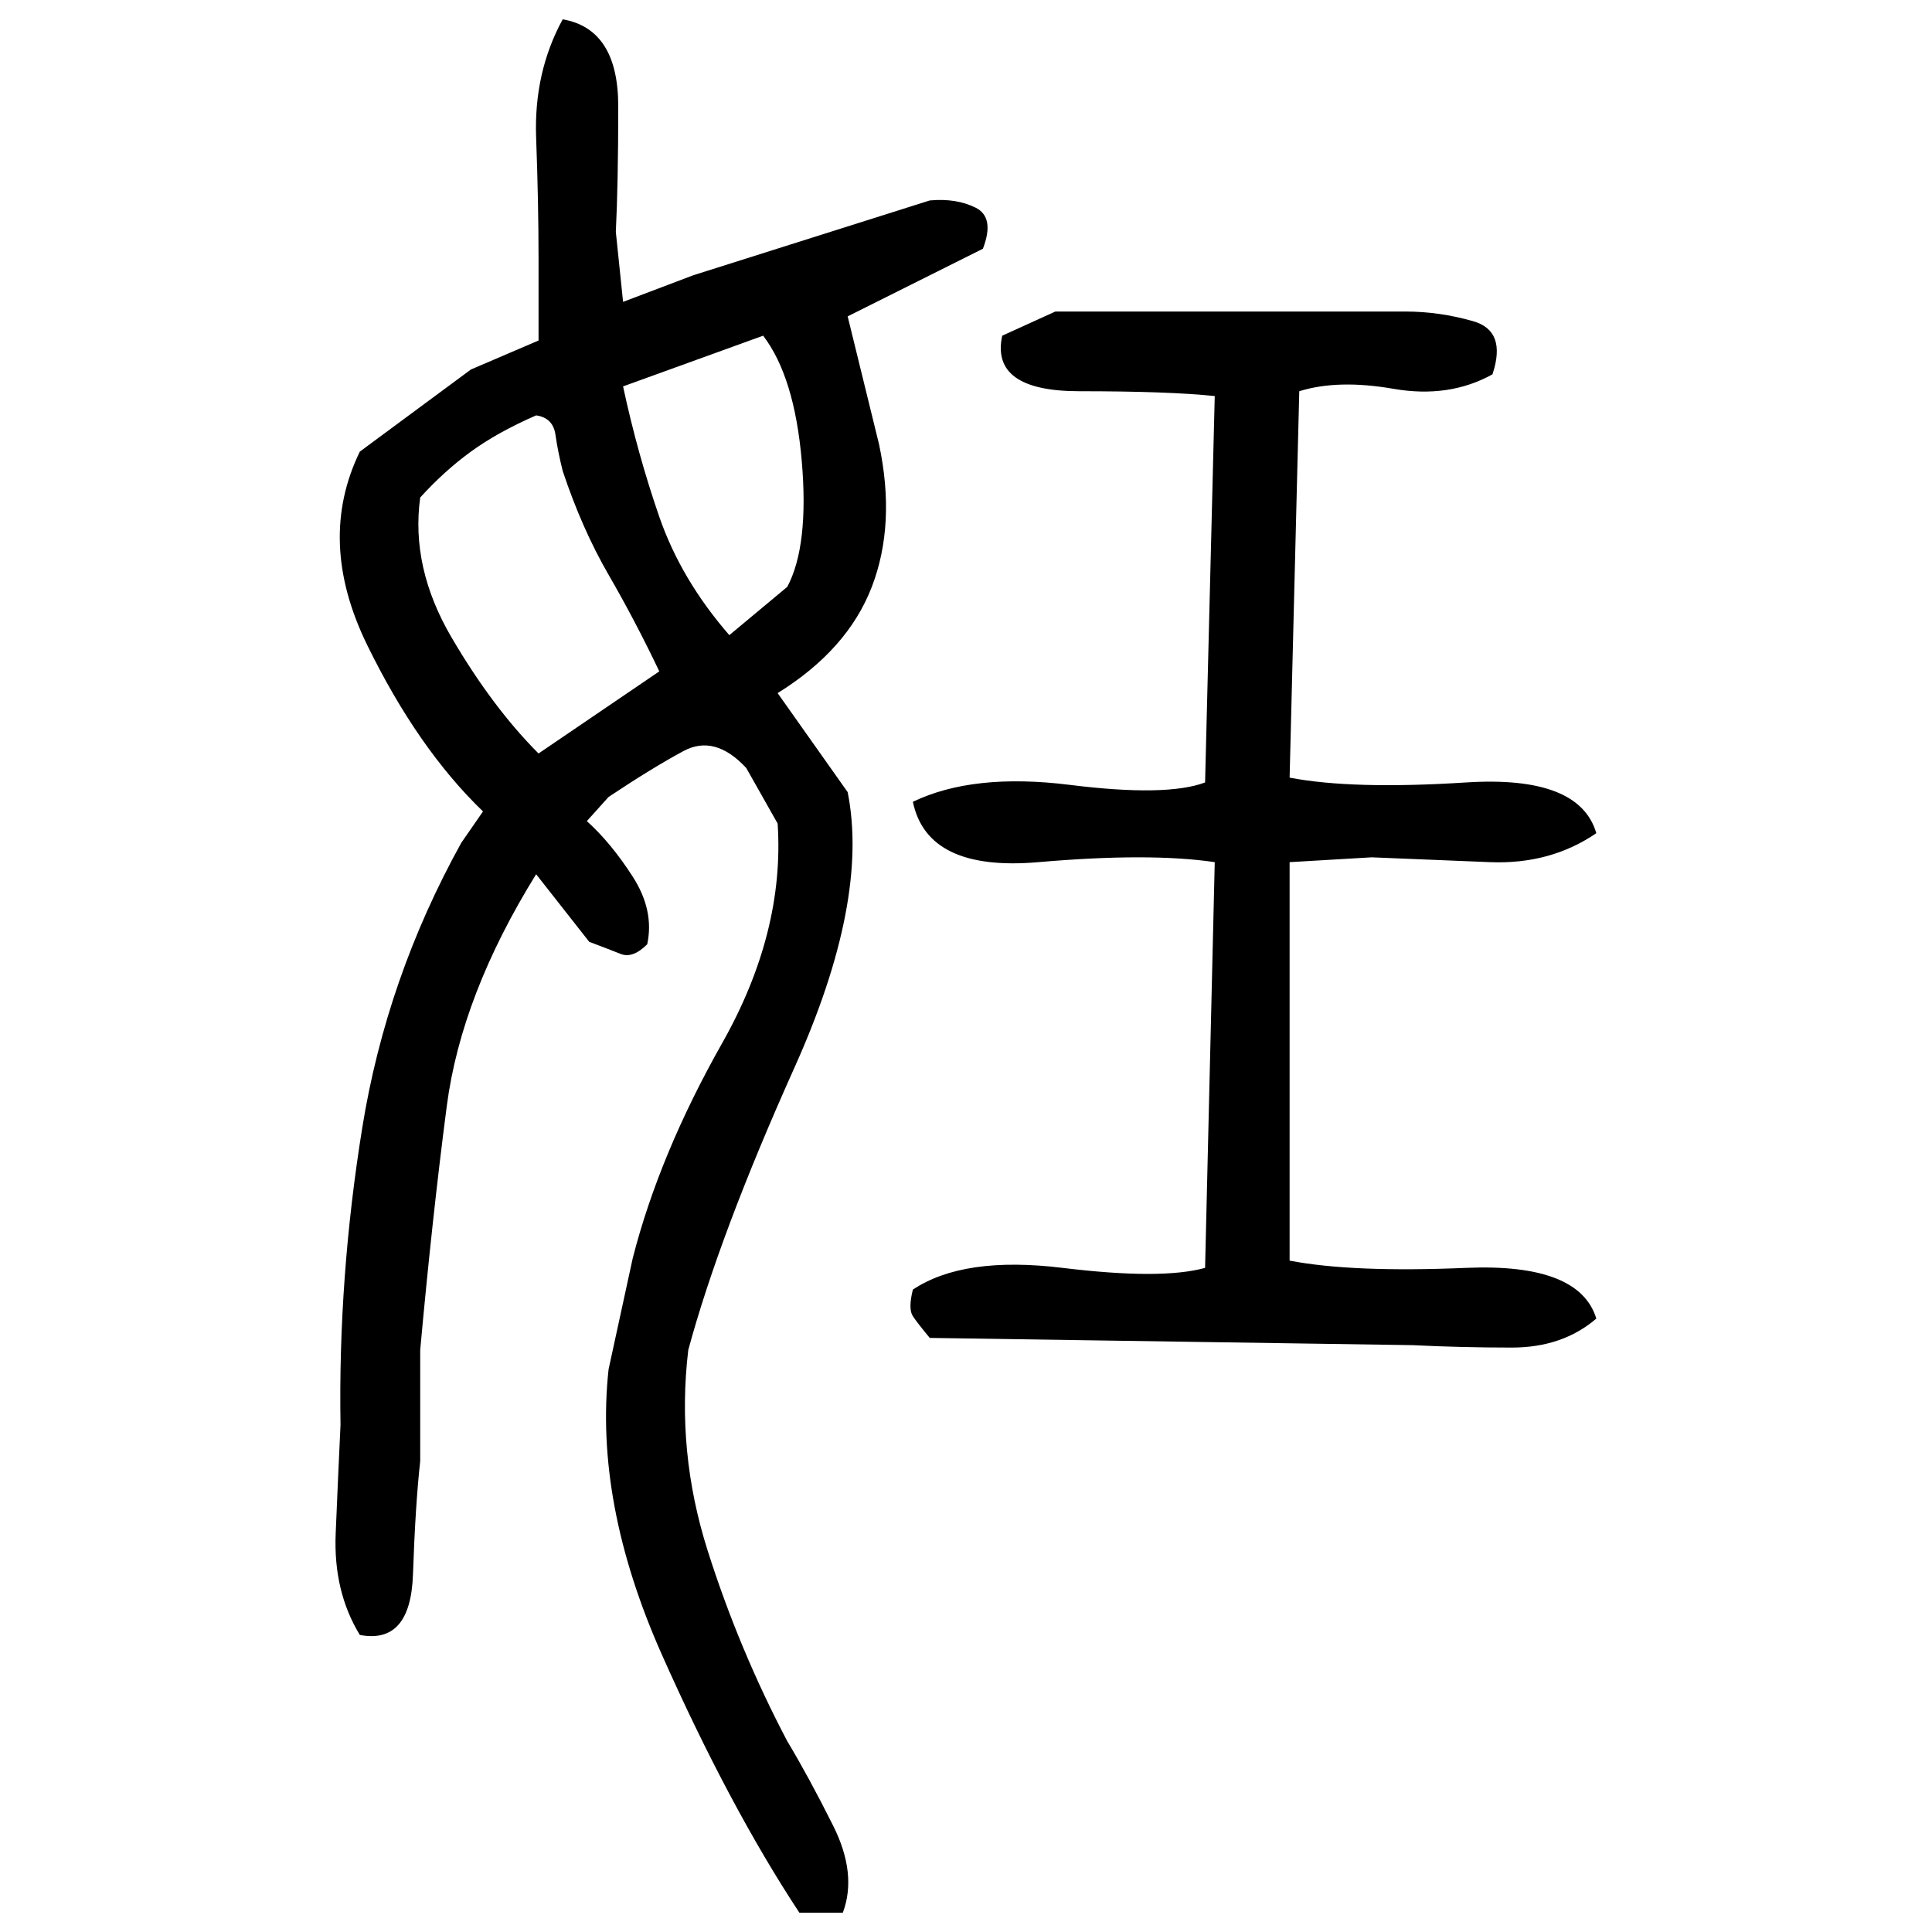 ﻿<?xml version="1.0" encoding="UTF-8" standalone="yes"?>
<svg xmlns="http://www.w3.org/2000/svg" height="100%" version="1.1" width="100%" viewBox="0 0 80 80">
  <g transform="scale(1)">
    <path fill="#000000" d="M23.3 0.8Q25.6 1.2 25.6 4.4T25.5 9.6L25.8 12.5L28.7 11.4L38.5 8.3Q39.6 8.2 40.4 8.6T40.7 10.3L35.1 13.1L36.4 18.4Q37.1 21.7 36.1 24.3T32.2 28.7L35.1 32.8Q36 37.3 32.9 44.2T28.5 55.9Q28.0 60.1 29.3 64.2T32.6 72.1Q33.5 73.6 34.5 75.6T34.9 79.2H33.1Q30.2 74.8 27.4 68.5T25.2 56.7L26.2 52.1Q27.3 47.8 29.9 43.2T32.2 34.1L30.9 31.8Q29.6 30.4 28.3 31.1T25.2 33L24.3 34.0Q25.3 34.9 26.2 36.3T26.8 39.1Q26.2 39.7 25.7 39.5T24.4 39.0L22.2 36.2Q19.1 41.2 18.5 45.8T17.4 55.9V60.5Q17.2 62.3 17.1 65.2T14.9 67.7Q13.8 65.9 13.9 63.5T14.1 59.0Q14 52.9 15 46.7T19.1 34.9L20 33.6Q17.3 31.0 15.2 26.7T14.9 18.7L19.5 15.3L22.3 14.1V10.7Q22.3 8.4 22.2 5.7T23.3 0.8ZM43.7 12.9H58.2Q59.6 12.9 61.0 13.3T61.8 15.5Q60 16.5 57.7 16.1T53.8 16.2L53.4 32.2Q56.0 32.7 60.7 32.4T66.1 34.5Q64.2 35.8 61.7 35.7T56.8 35.5L53.4 35.7V52.2Q56.0 52.7 60.7 52.5T66.1 54.6Q64.7 55.8 62.6 55.8T58.5 55.7L38.5 55.4Q38 54.8 37.8 54.5T37.8 53.4Q39.9 52 44.0 52.5T49.9 52.5L50.3 35.7Q47.6 35.3 43 35.7T37.8 33.2Q40.3 32 44.3 32.5T49.9 32.4L50.3 16.4Q48.4 16.2 44.7 16.2T41.5 13.9L43.7 12.9ZM25.8 16Q26.4 18.8 27.3 21.4T30.2 26.3L32.6 24.3Q33.5 22.6 33.2 19.1T31.6 13.9L25.8 16ZM20.6 17.9T19.5 18.7T17.4 20.6Q17.0 23.5 18.7 26.4T22.3 31.2L27.3 27.8Q26.3 25.7 25.2 23.8T23.3 19.5Q23.1 18.7 23 18T22.2 17.2Q20.6 17.9 19.5 18.7Z" />
  </g>
</svg>
